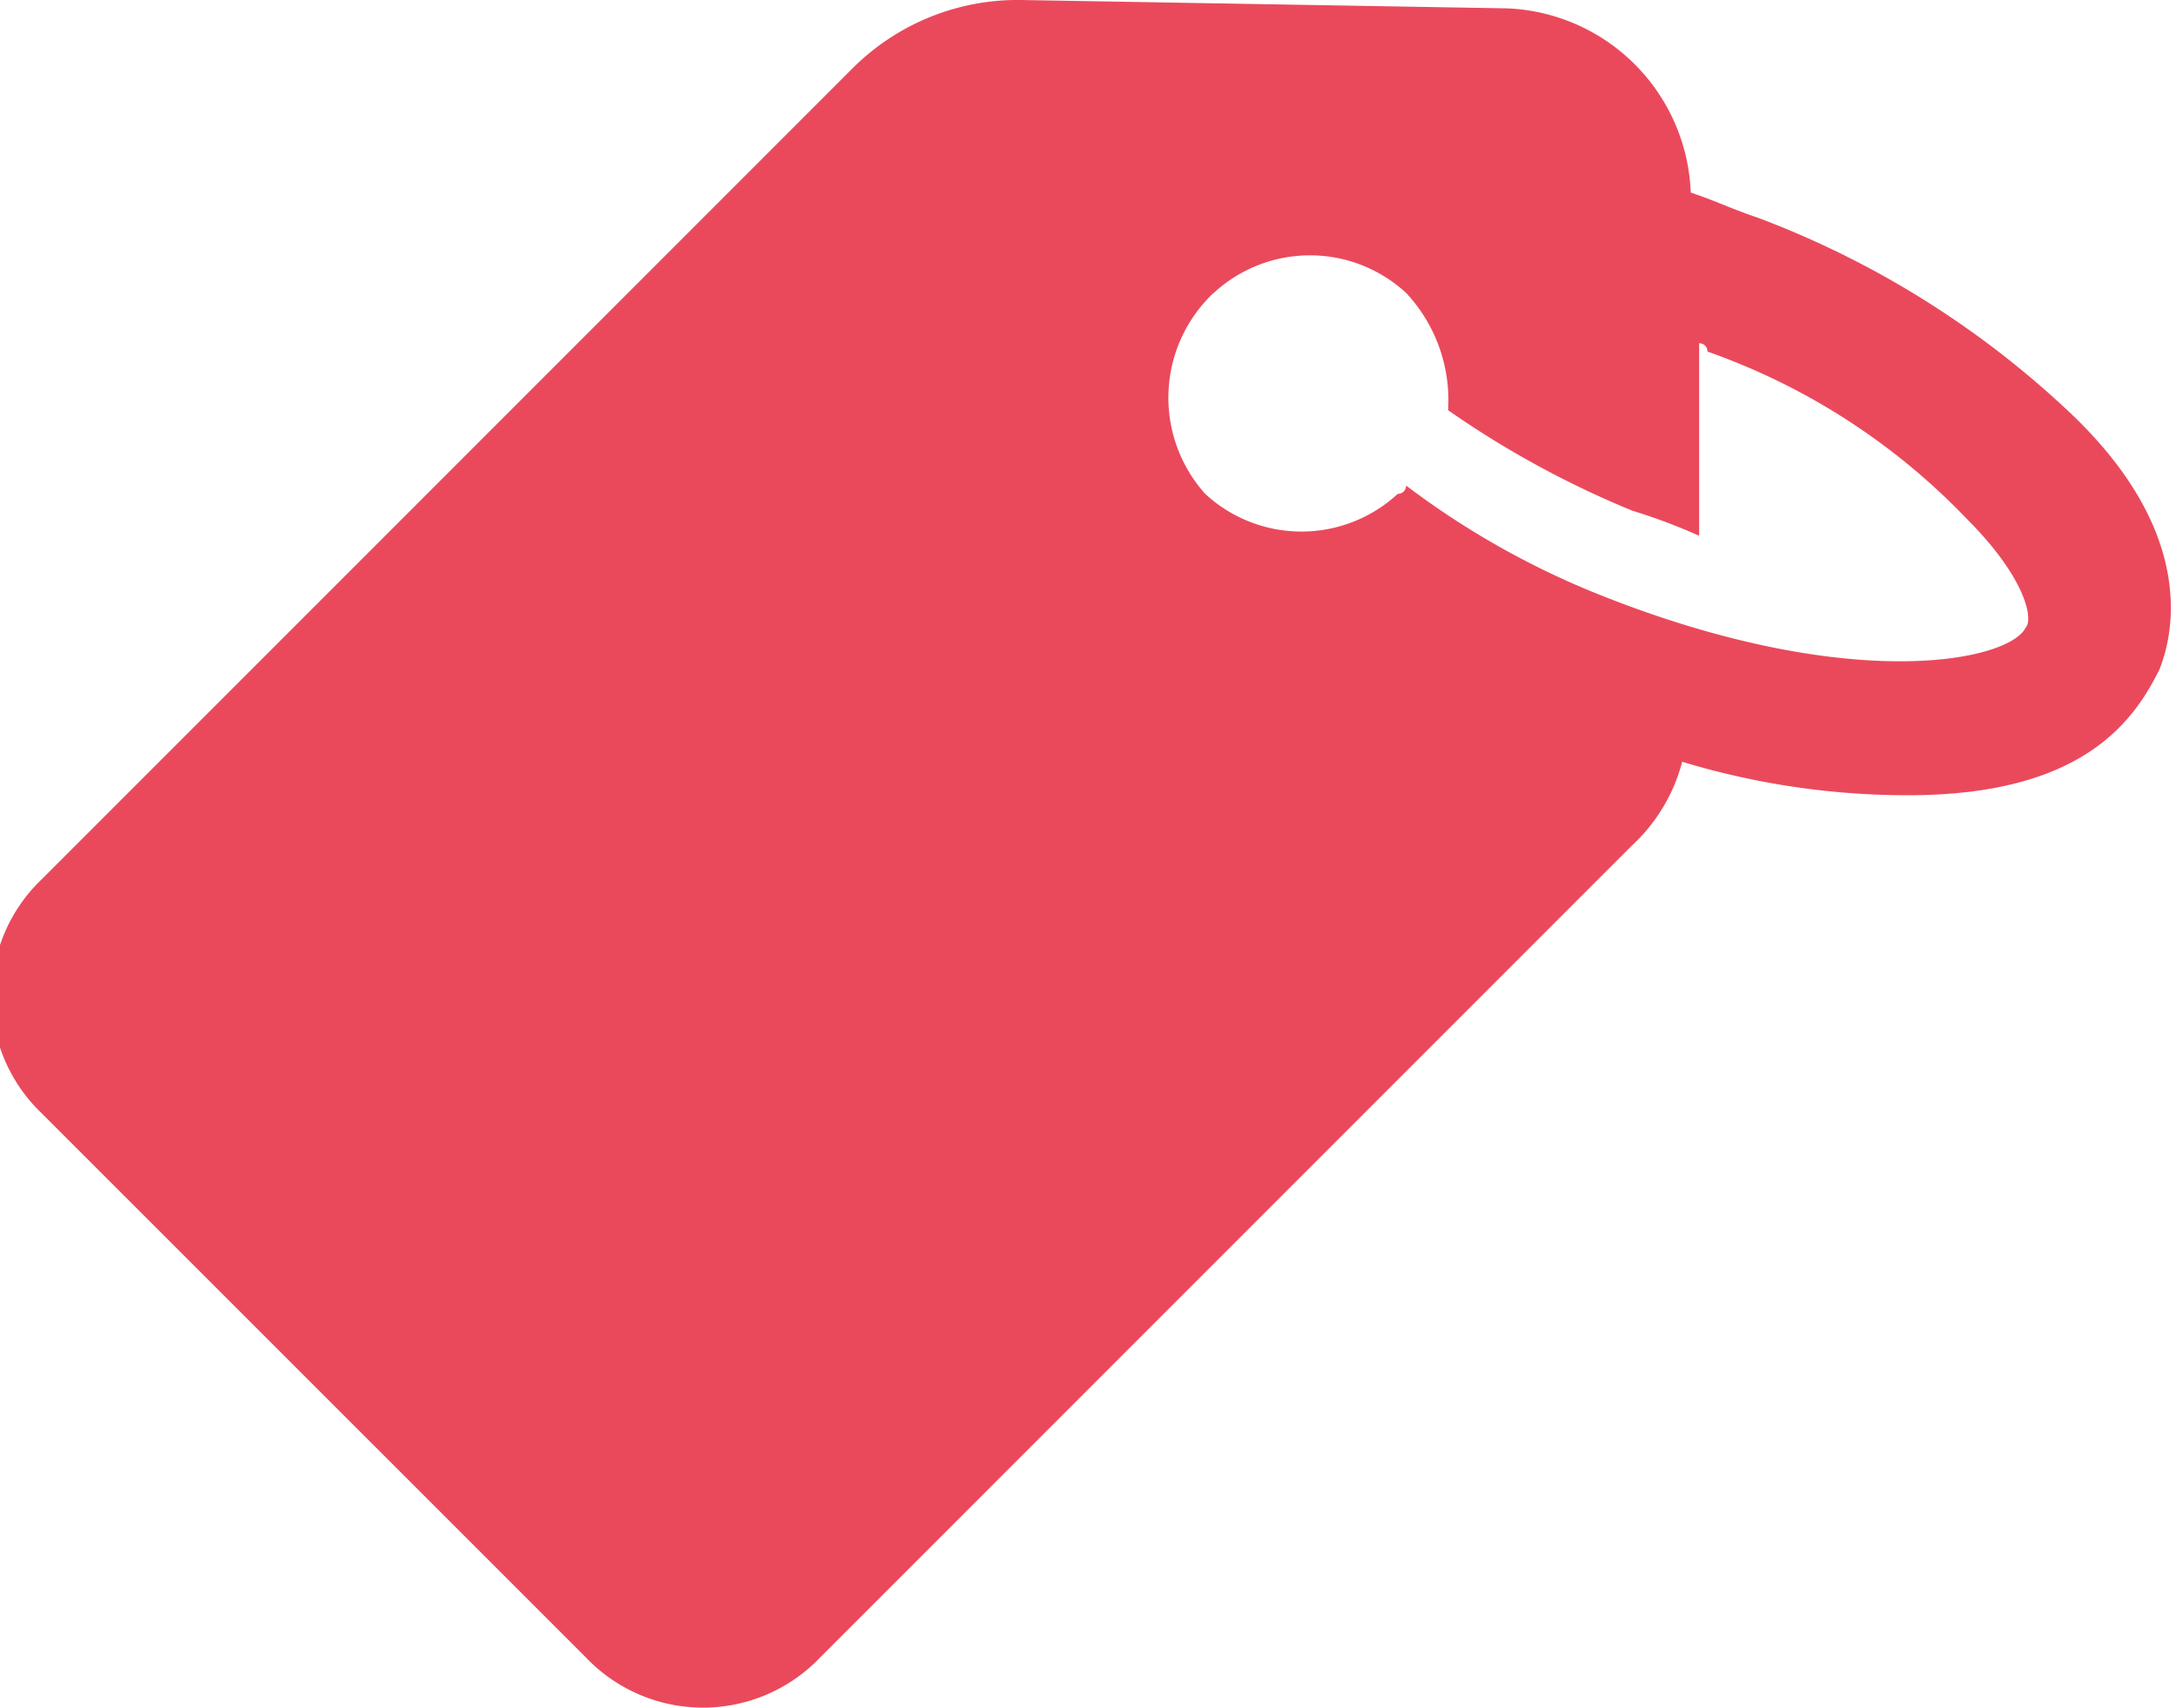 <svg xmlns="http://www.w3.org/2000/svg" xmlns:xlink="http://www.w3.org/1999/xlink" viewBox="-9235.706 -3080.937 34.658 27.194">
  <defs>
    <style>
      .cls-1 {
        fill: #ea495c;
      }

      .cls-2 {
        clip-path: url(#clip-path);
      }
    </style>
    <clipPath id="clip-path">
      <rect id="Rectangle_9" data-name="Rectangle 9" class="cls-1" width="34.659" height="27.194"/>
    </clipPath>
  </defs>
  <g id="Group_1639" data-name="Group 1639" transform="translate(-9235.706 -3080.937)">
    <g id="Group_16" data-name="Group 16" class="cls-2">
      <path id="Path_13" data-name="Path 13" class="cls-1" d="M74.364,722.494a2.577,2.577,0,0,0,3.732,0l12.93-12.93a2.765,2.765,0,0,0,.8-1.333,12.39,12.39,0,0,0,3.6.533c2.8,0,3.6-1.2,4-2,.267-.667.533-2.266-1.466-4.132h0a14.844,14.844,0,0,0-4.932-3.066c-.4-.133-.667-.267-1.066-.4h0a3.051,3.051,0,0,0-2.933-2.933L81.3,696.1a3.722,3.722,0,0,0-2.666,1.066L65.7,710.1a2.577,2.577,0,0,0,0,3.732Zm10-21.728a2.259,2.259,0,0,1,3.066,0,2.5,2.5,0,0,1,.667,1.866,15.226,15.226,0,0,0,2.933,1.6,9.205,9.205,0,0,1,1.066.4v-3.066a.131.131,0,0,1,.133.133,10.568,10.568,0,0,1,4.132,2.666h0c.933.933,1.066,1.6.933,1.733-.267.533-2.8,1.066-6.8-.533a13.228,13.228,0,0,1-3.066-1.733.131.131,0,0,1-.133.133,2.259,2.259,0,0,1-3.066,0,2.293,2.293,0,0,1,.133-3.2Zm0,0" transform="translate(-65.033 -696.1)"/>
    </g>
  </g>
</svg>
